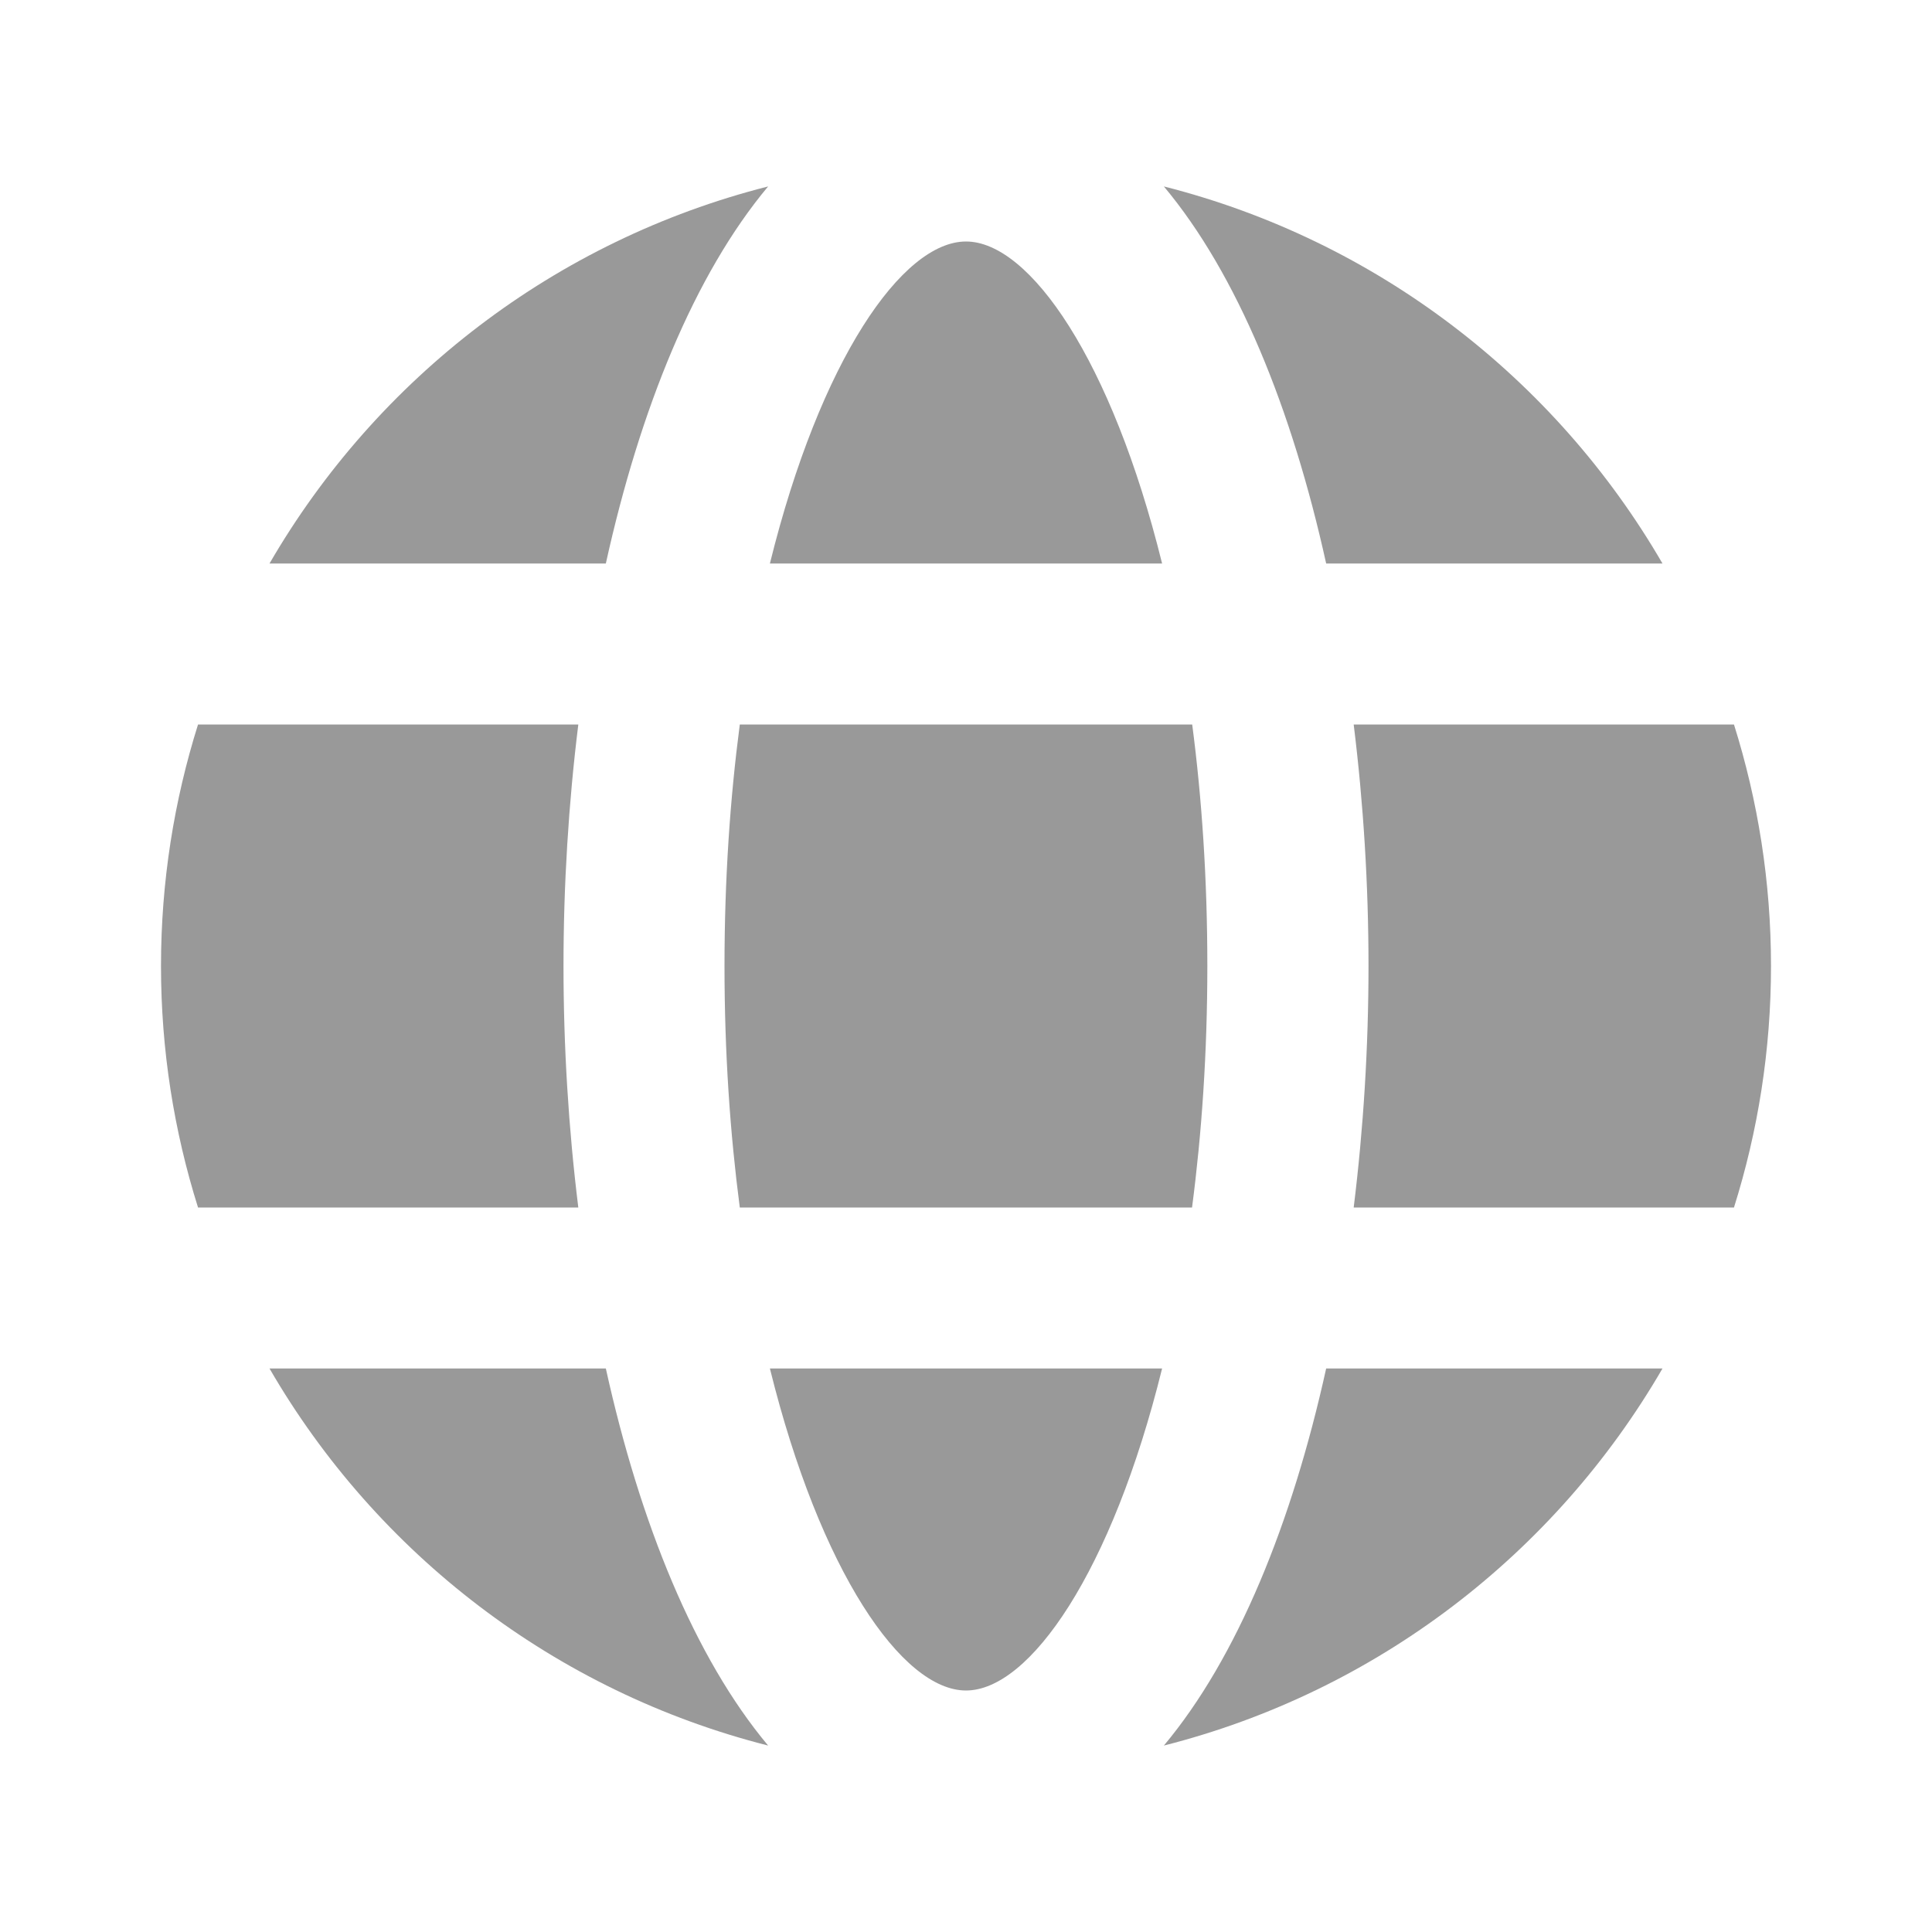 <?xml version="1.0" encoding="utf-8"?>
<!-- Generator: Adobe Illustrator 27.0.1, SVG Export Plug-In . SVG Version: 6.00 Build 0)  -->
<svg version="1.1" id="Calque_1" xmlns="http://www.w3.org/2000/svg" xmlns:xlink="http://www.w3.org/1999/xlink" x="0px" y="0px"
	 viewBox="0 0 1200 1200" style="enable-background:new 0 0 1200 1200;" xml:space="preserve">
<style type="text/css">
	.st0{fill:#999999;}
</style>
<g>
	<path class="st0" d="M1077,750c14.9-47.4,23-97.7,23-150s-8.1-102.6-23-150H840.8c6.1,49.3,9.2,99.9,9.2,150s-3.1,100.7-9.2,150
		H1077z"/>
	<path class="st0" d="M721.8,350C690.6,223.8,639.6,150,600,150s-90.6,73.7-121.8,200H721.8z"/>
	<path class="st0" d="M350,600c0-50.1,3.1-100.7,9.2-150H123c-14.9,47.4-23,97.7-23,150s8.1,102.6,23,150h236.2
		C353.1,700.7,350,650.1,350,600z"/>
	<path class="st0" d="M478.2,850c31.2,126.2,82.2,200,121.8,200s90.6-73.7,121.8-200H478.2z"/>
	<path class="st0" d="M740.5,450H459.5c-6,45.8-9.5,95.9-9.5,150s3.5,104.2,9.5,150h280.9c6-45.8,9.5-95.9,9.5-150
		S746.5,495.8,740.5,450L740.5,450z"/>
	<path class="st0" d="M823.7,350h208.9C965.9,235,855,149.3,722.9,115.8C768.6,170.4,802.5,254,823.7,350L823.7,350z"/>
	<path class="st0" d="M376.3,850H167.4c66.6,115,177.6,200.7,309.7,234.2C431.4,1029.6,397.5,946,376.3,850z"/>
	<path class="st0" d="M823.7,850c-21.2,96-55.1,179.6-100.8,234.2C855,1050.7,965.9,965,1032.6,850H823.7z"/>
	<path class="st0" d="M376.3,350c21.2-96,55.1-179.6,100.8-234.2C345,149.3,234.1,235,167.4,350H376.3z"/>
</g>
</svg>
